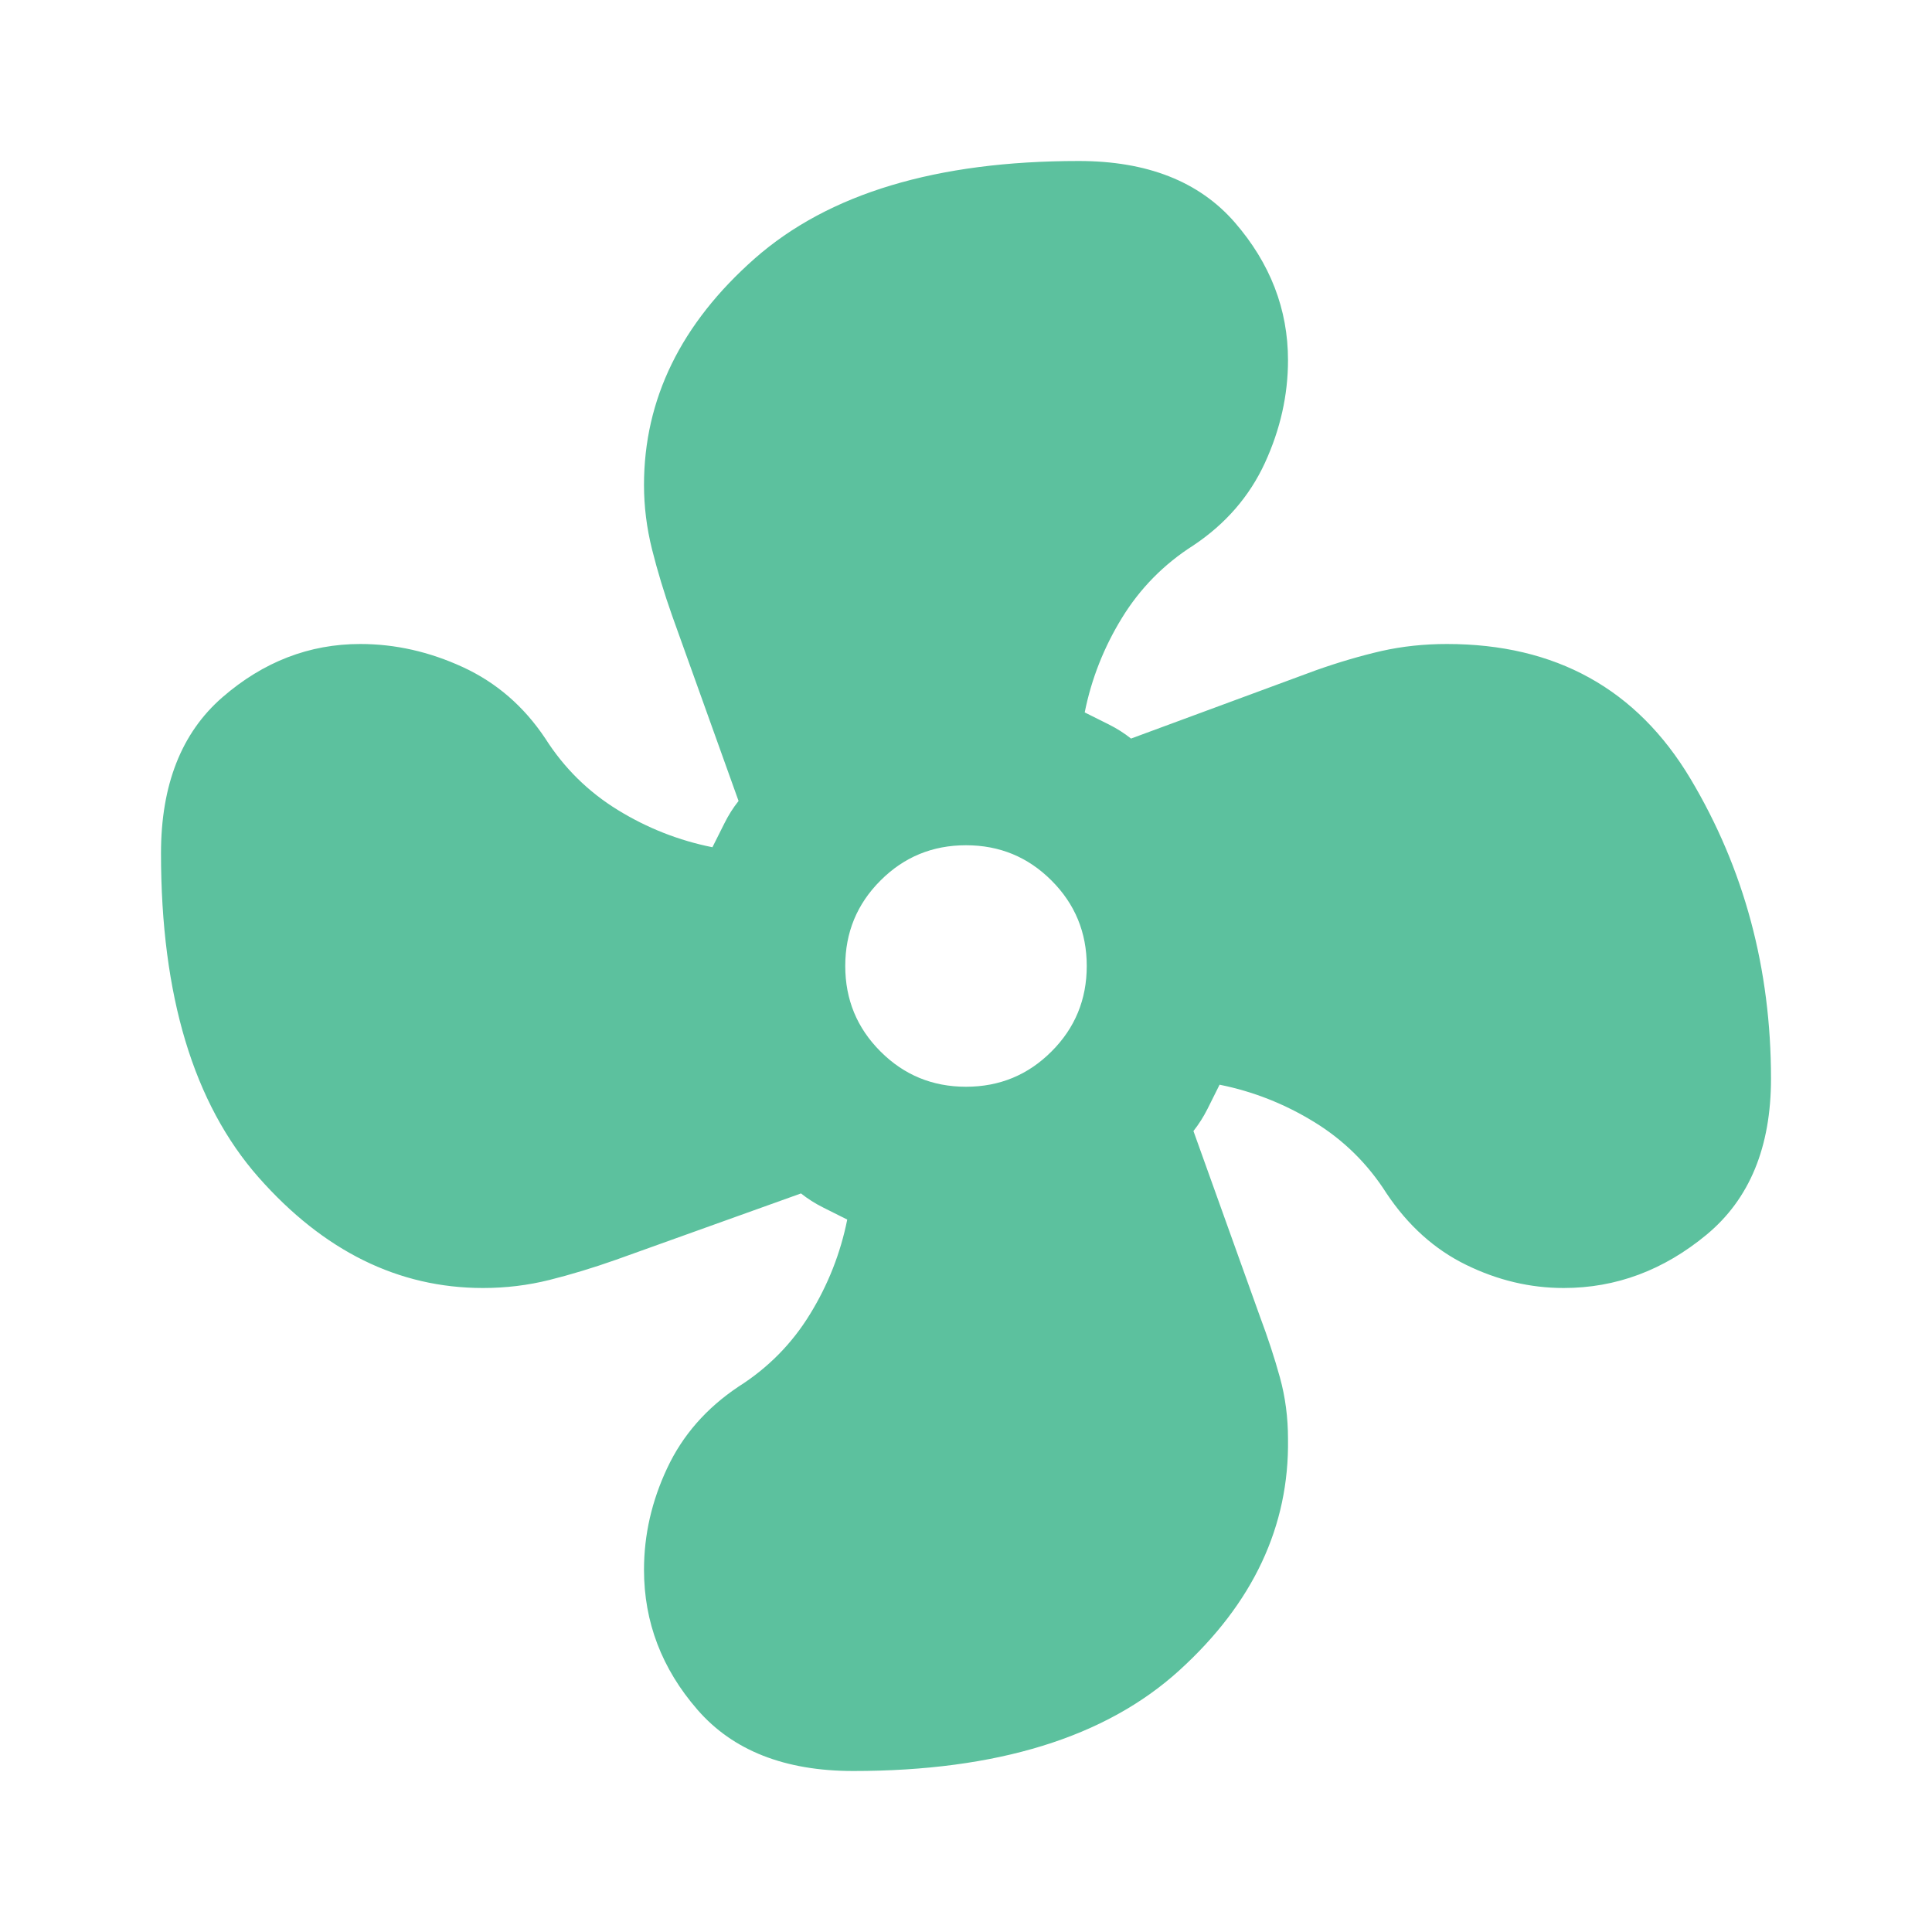 <?xml version="1.0" encoding="UTF-8"?>
<svg xmlns="http://www.w3.org/2000/svg" width="36" height="36" viewBox="0 0 36 36" fill="none">
  <path d="M15.9 33C14.625 33 13.656 32.619 12.995 31.857C12.332 31.094 12 30.225 12 29.25C12 28.6 12.144 27.969 12.432 27.357C12.719 26.744 13.162 26.238 13.762 25.837C14.312 25.488 14.756 25.038 15.093 24.488C15.431 23.938 15.662 23.35 15.787 22.725L15.338 22.5C15.188 22.425 15.05 22.337 14.925 22.238L11.475 23.475C11.05 23.625 10.637 23.75 10.238 23.85C9.838 23.95 9.425 24 9 24C7.425 24 6.031 23.312 4.818 21.938C3.606 20.562 3 18.55 3 15.9C3 14.625 3.381 13.656 4.144 12.993C4.907 12.331 5.763 12 6.713 12C7.362 12 8 12.143 8.625 12.431C9.25 12.719 9.762 13.162 10.162 13.762C10.512 14.312 10.963 14.756 11.512 15.093C12.062 15.431 12.65 15.662 13.275 15.787L13.5 15.338C13.575 15.188 13.662 15.05 13.762 14.925L12.525 11.475C12.375 11.05 12.25 10.637 12.15 10.238C12.05 9.838 12 9.438 12 9.037C12 7.438 12.688 6.031 14.062 4.818C15.438 3.606 17.45 3 20.1 3C21.375 3 22.344 3.381 23.007 4.143C23.669 4.906 24 5.763 24 6.713C24 7.362 23.857 8 23.57 8.625C23.282 9.25 22.837 9.762 22.238 10.162C21.688 10.512 21.244 10.963 20.907 11.512C20.569 12.062 20.337 12.65 20.212 13.275L20.663 13.5C20.812 13.575 20.95 13.662 21.075 13.762L24.525 12.488C24.95 12.338 25.357 12.219 25.744 12.13C26.131 12.043 26.538 12 26.962 12C28.988 12 30.5 12.838 31.5 14.512C32.5 16.188 33 18.05 33 20.1C33 21.375 32.6 22.343 31.8 23.006C31 23.669 30.113 24 29.137 24C28.512 24 27.906 23.856 27.318 23.568C26.731 23.281 26.238 22.837 25.837 22.238C25.488 21.688 25.038 21.244 24.488 20.907C23.938 20.569 23.35 20.337 22.725 20.212L22.5 20.663C22.425 20.812 22.337 20.95 22.238 21.075L23.475 24.525C23.625 24.925 23.75 25.306 23.85 25.669C23.95 26.032 24 26.413 24 26.812C24.025 28.438 23.35 29.875 21.975 31.125C20.6 32.375 18.575 33 15.9 33ZM18 20.25C18.625 20.25 19.156 20.031 19.593 19.593C20.031 19.156 20.25 18.625 20.25 18C20.25 17.375 20.031 16.844 19.593 16.407C19.156 15.969 18.625 15.75 18 15.75C17.375 15.75 16.844 15.969 16.407 16.407C15.969 16.844 15.75 17.375 15.75 18C15.75 18.625 15.969 19.156 16.407 19.593C16.844 20.031 17.375 20.25 18 20.25Z" fill="#5CC19E"></path>
</svg>
